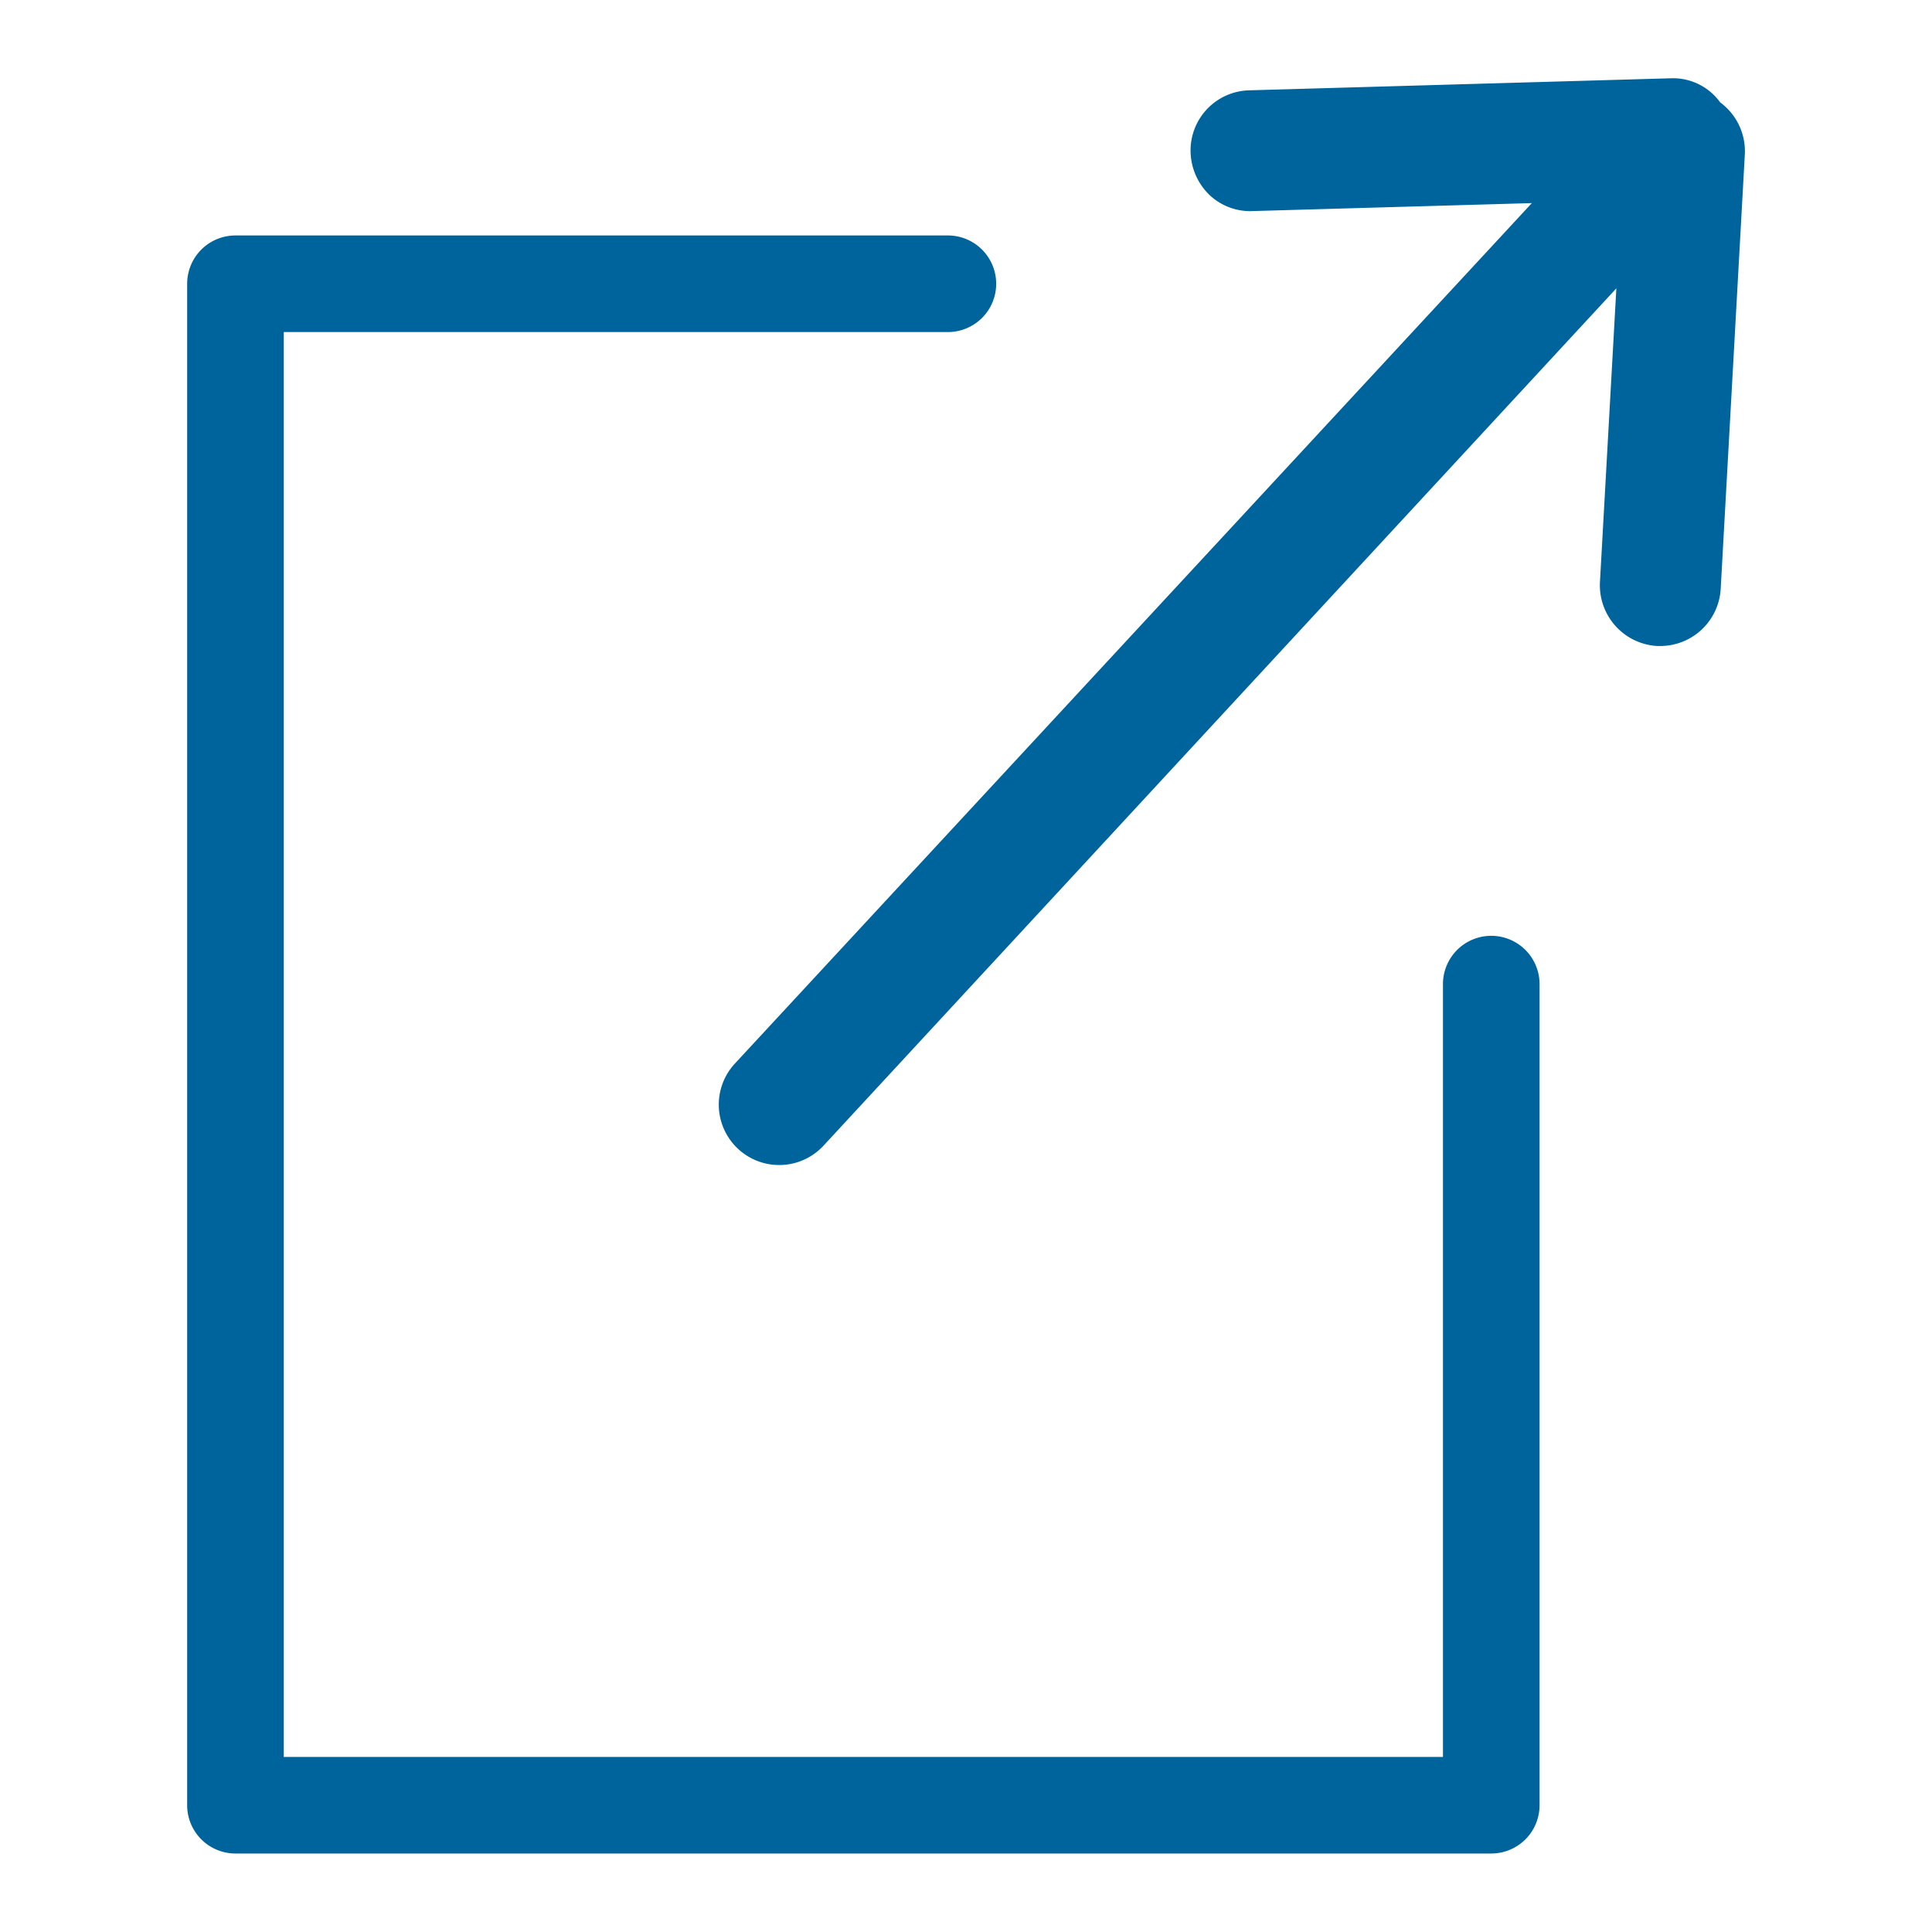 <svg xmlns="http://www.w3.org/2000/svg" viewBox="0 0 80 80" width="80" height="80"><defs><style>.a{fill:#00649c;}.b{fill:#00649c;}</style></defs><path class="a" d="M61.75,38.75a2,2,0,0,0-2,2v32h-48v-59h27.5a2,2,0,0,0,0-4H9.75a2,2,0,0,0-2,2v63a2,2,0,0,0,2,2h52a2,2,0,0,0,2-2v-34A2,2,0,0,0,61.75,38.75Z"/><path class="b" d="M71.23,4.24a2.41,2.41,0,0,0-2-1l-17.5.5a2.49,2.49,0,0,0-2.43,2.57,2.56,2.56,0,0,0,.8,1.78,2.45,2.45,0,0,0,1.77.65l11.56-.33-33,35.63a2.5,2.5,0,0,0,3.67,3.4L66.93,11.94l-.68,12.17a2.52,2.52,0,0,0,2.37,2.64h.13a2.51,2.51,0,0,0,2.5-2.36l1-18A2.51,2.51,0,0,0,71.23,4.24Z"/></svg>